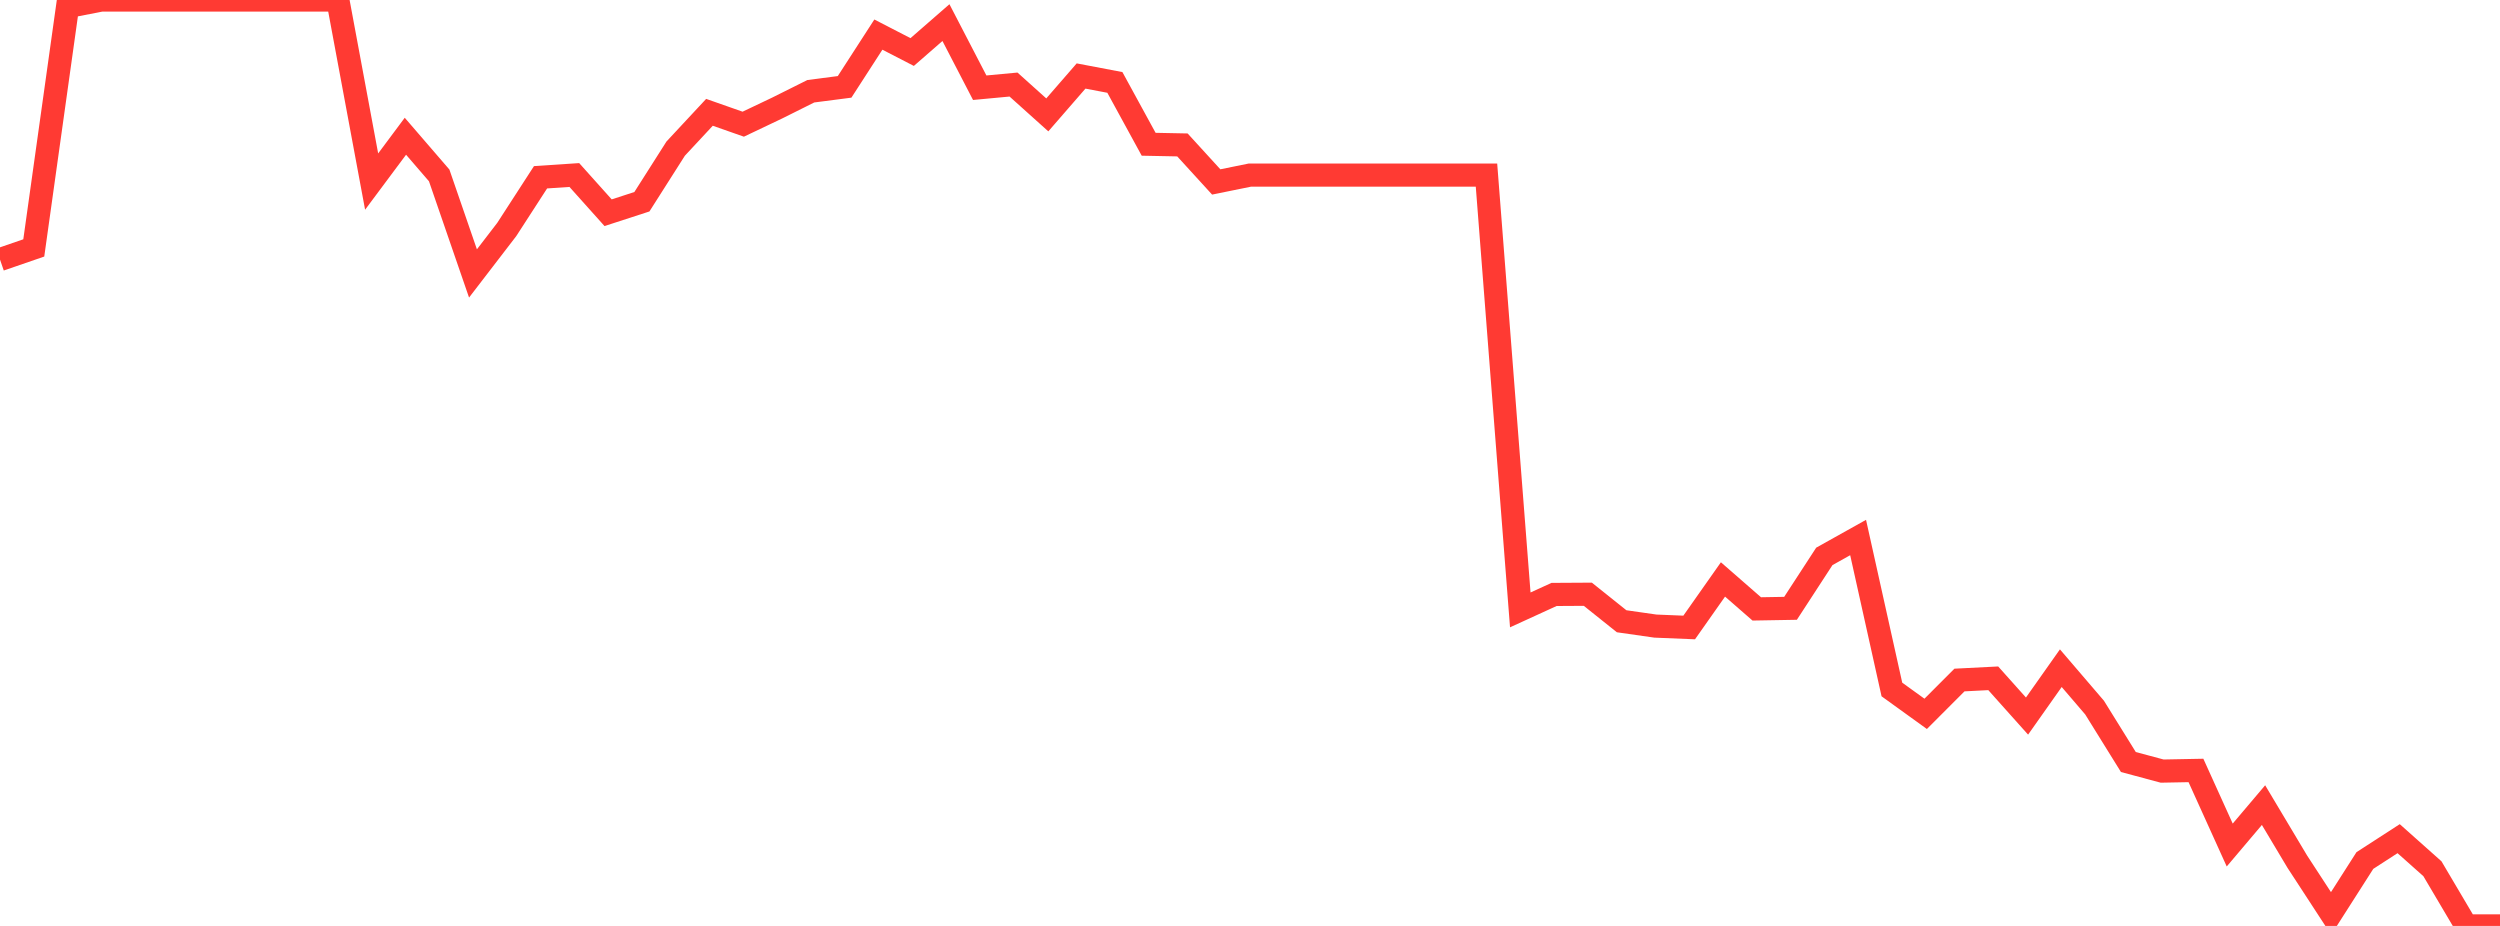 <?xml version="1.0" standalone="no"?>
<!DOCTYPE svg PUBLIC "-//W3C//DTD SVG 1.1//EN" "http://www.w3.org/Graphics/SVG/1.1/DTD/svg11.dtd">

<svg width="135" height="50" viewBox="0 0 135 50" preserveAspectRatio="none" 
  xmlns="http://www.w3.org/2000/svg"
  xmlns:xlink="http://www.w3.org/1999/xlink">


<polyline points="0.0, 14.017 1.824, 13.388 3.649, 0.356 5.473, 0.0 7.297, 0.0 9.122, 0.0 10.946, 0.0 12.77, 0.0 14.595, 0.0 16.419, 0.0 18.243, 0.0 20.068, 9.805 21.892, 7.357 23.716, 9.472 25.541, 14.766 27.365, 12.392 29.189, 9.573 31.014, 9.451 32.838, 11.487 34.662, 10.894 36.486, 8.026 38.311, 6.065 40.135, 6.706 41.959, 5.838 43.784, 4.927 45.608, 4.691 47.432, 1.868 49.257, 2.81 51.081, 1.221 52.905, 4.737 54.73, 4.566 56.554, 6.204 58.378, 4.104 60.203, 4.451 62.027, 7.79 63.851, 7.826 65.676, 9.825 67.5, 9.454 69.324, 9.454 71.149, 9.454 72.973, 9.454 74.797, 9.454 76.622, 9.454 78.446, 9.454 80.27, 9.454 82.095, 32.935 83.919, 32.1 85.743, 32.089 87.568, 33.548 89.392, 33.809 91.216, 33.884 93.041, 31.29 94.865, 32.881 96.689, 32.849 98.514, 30.045 100.338, 29.026 102.162, 37.232 103.986, 38.548 105.811, 36.721 107.635, 36.628 109.459, 38.668 111.284, 36.082 113.108, 38.211 114.932, 41.149 116.757, 41.639 118.581, 41.604 120.405, 45.632 122.23, 43.476 124.054, 46.53 125.878, 49.327 127.703, 46.469 129.527, 45.288 131.351, 46.912 133.176, 50.0 135.0, 50.0" fill="none" stroke="#ff3a33" stroke-width="1.25"/>

</svg>